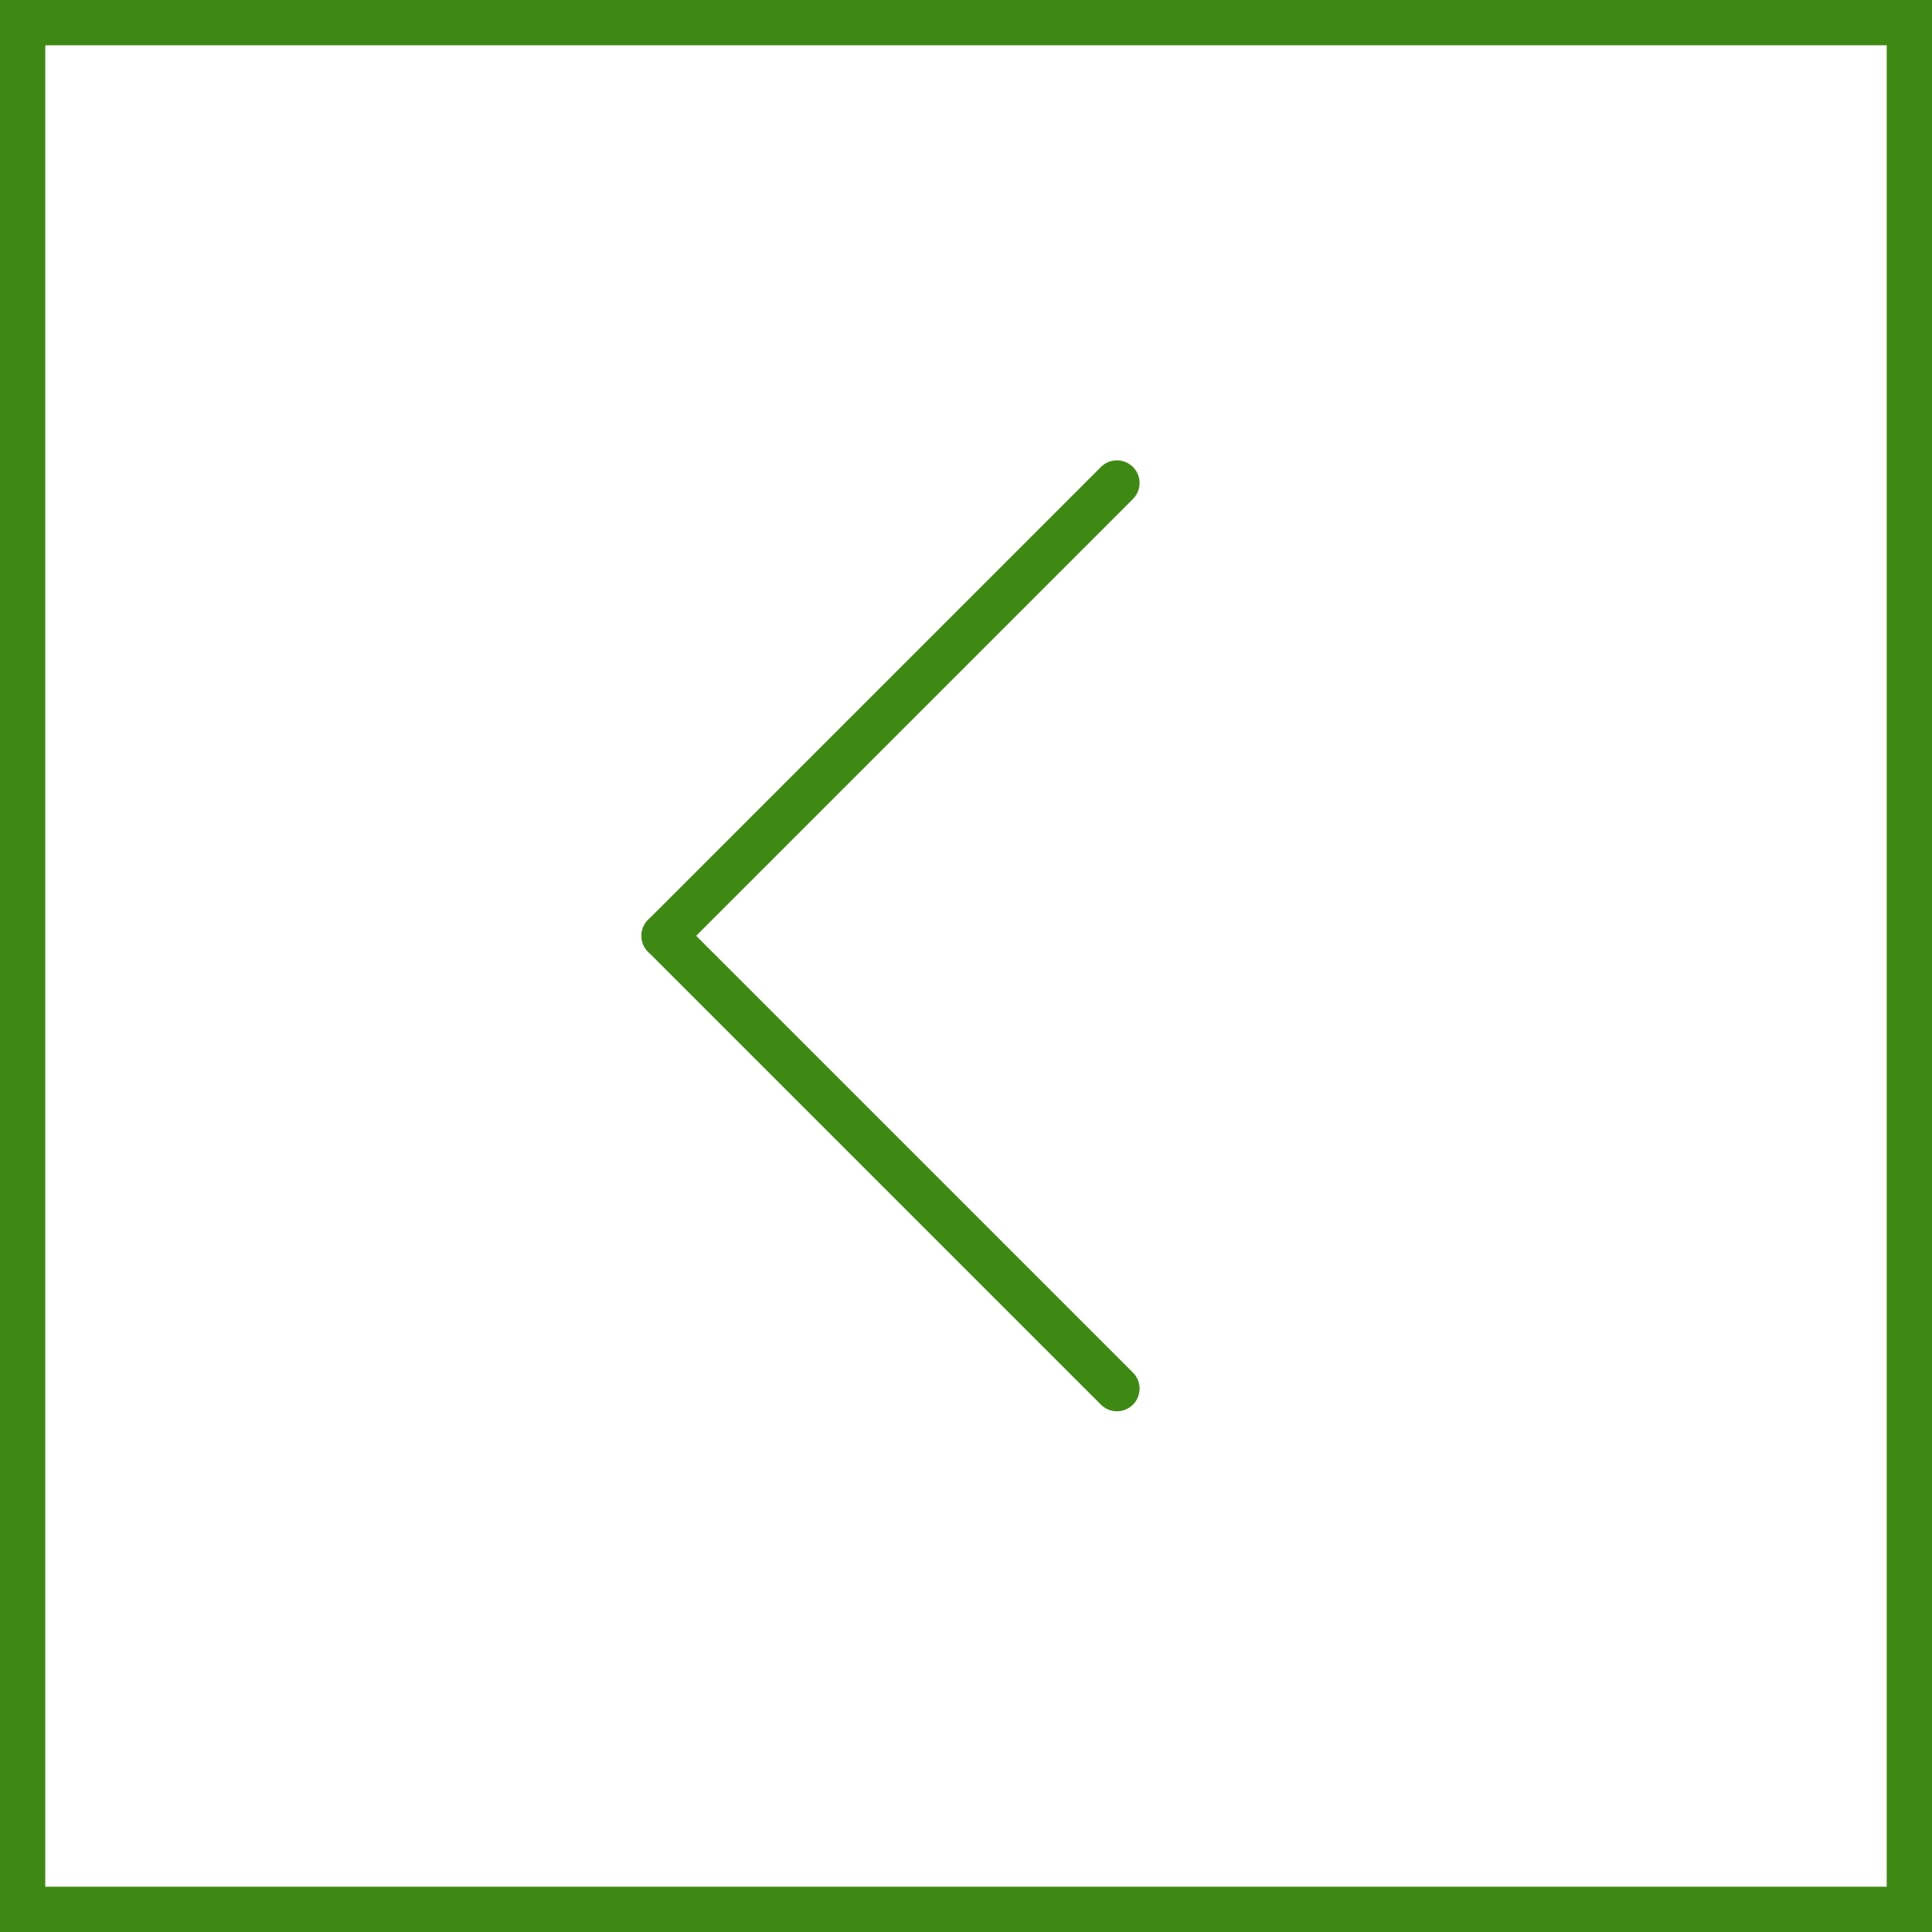 <svg width="32" height="32" viewBox="0 0 32 32" fill="none" xmlns="http://www.w3.org/2000/svg">
    <path d="M31.625 31.625L0.375 31.625L0.375 0.375L31.625 0.375L31.625 31.625Z" stroke="#3E8914" stroke-width="0.75"/>
    <path d="M18.5 23L11 15.5" stroke="#3E8914" stroke-width="0.75" stroke-linecap="round"/>
    <path d="M11 15.5L18.5 8" stroke="#3E8914" stroke-width="0.75" stroke-linecap="round"/>
</svg>
